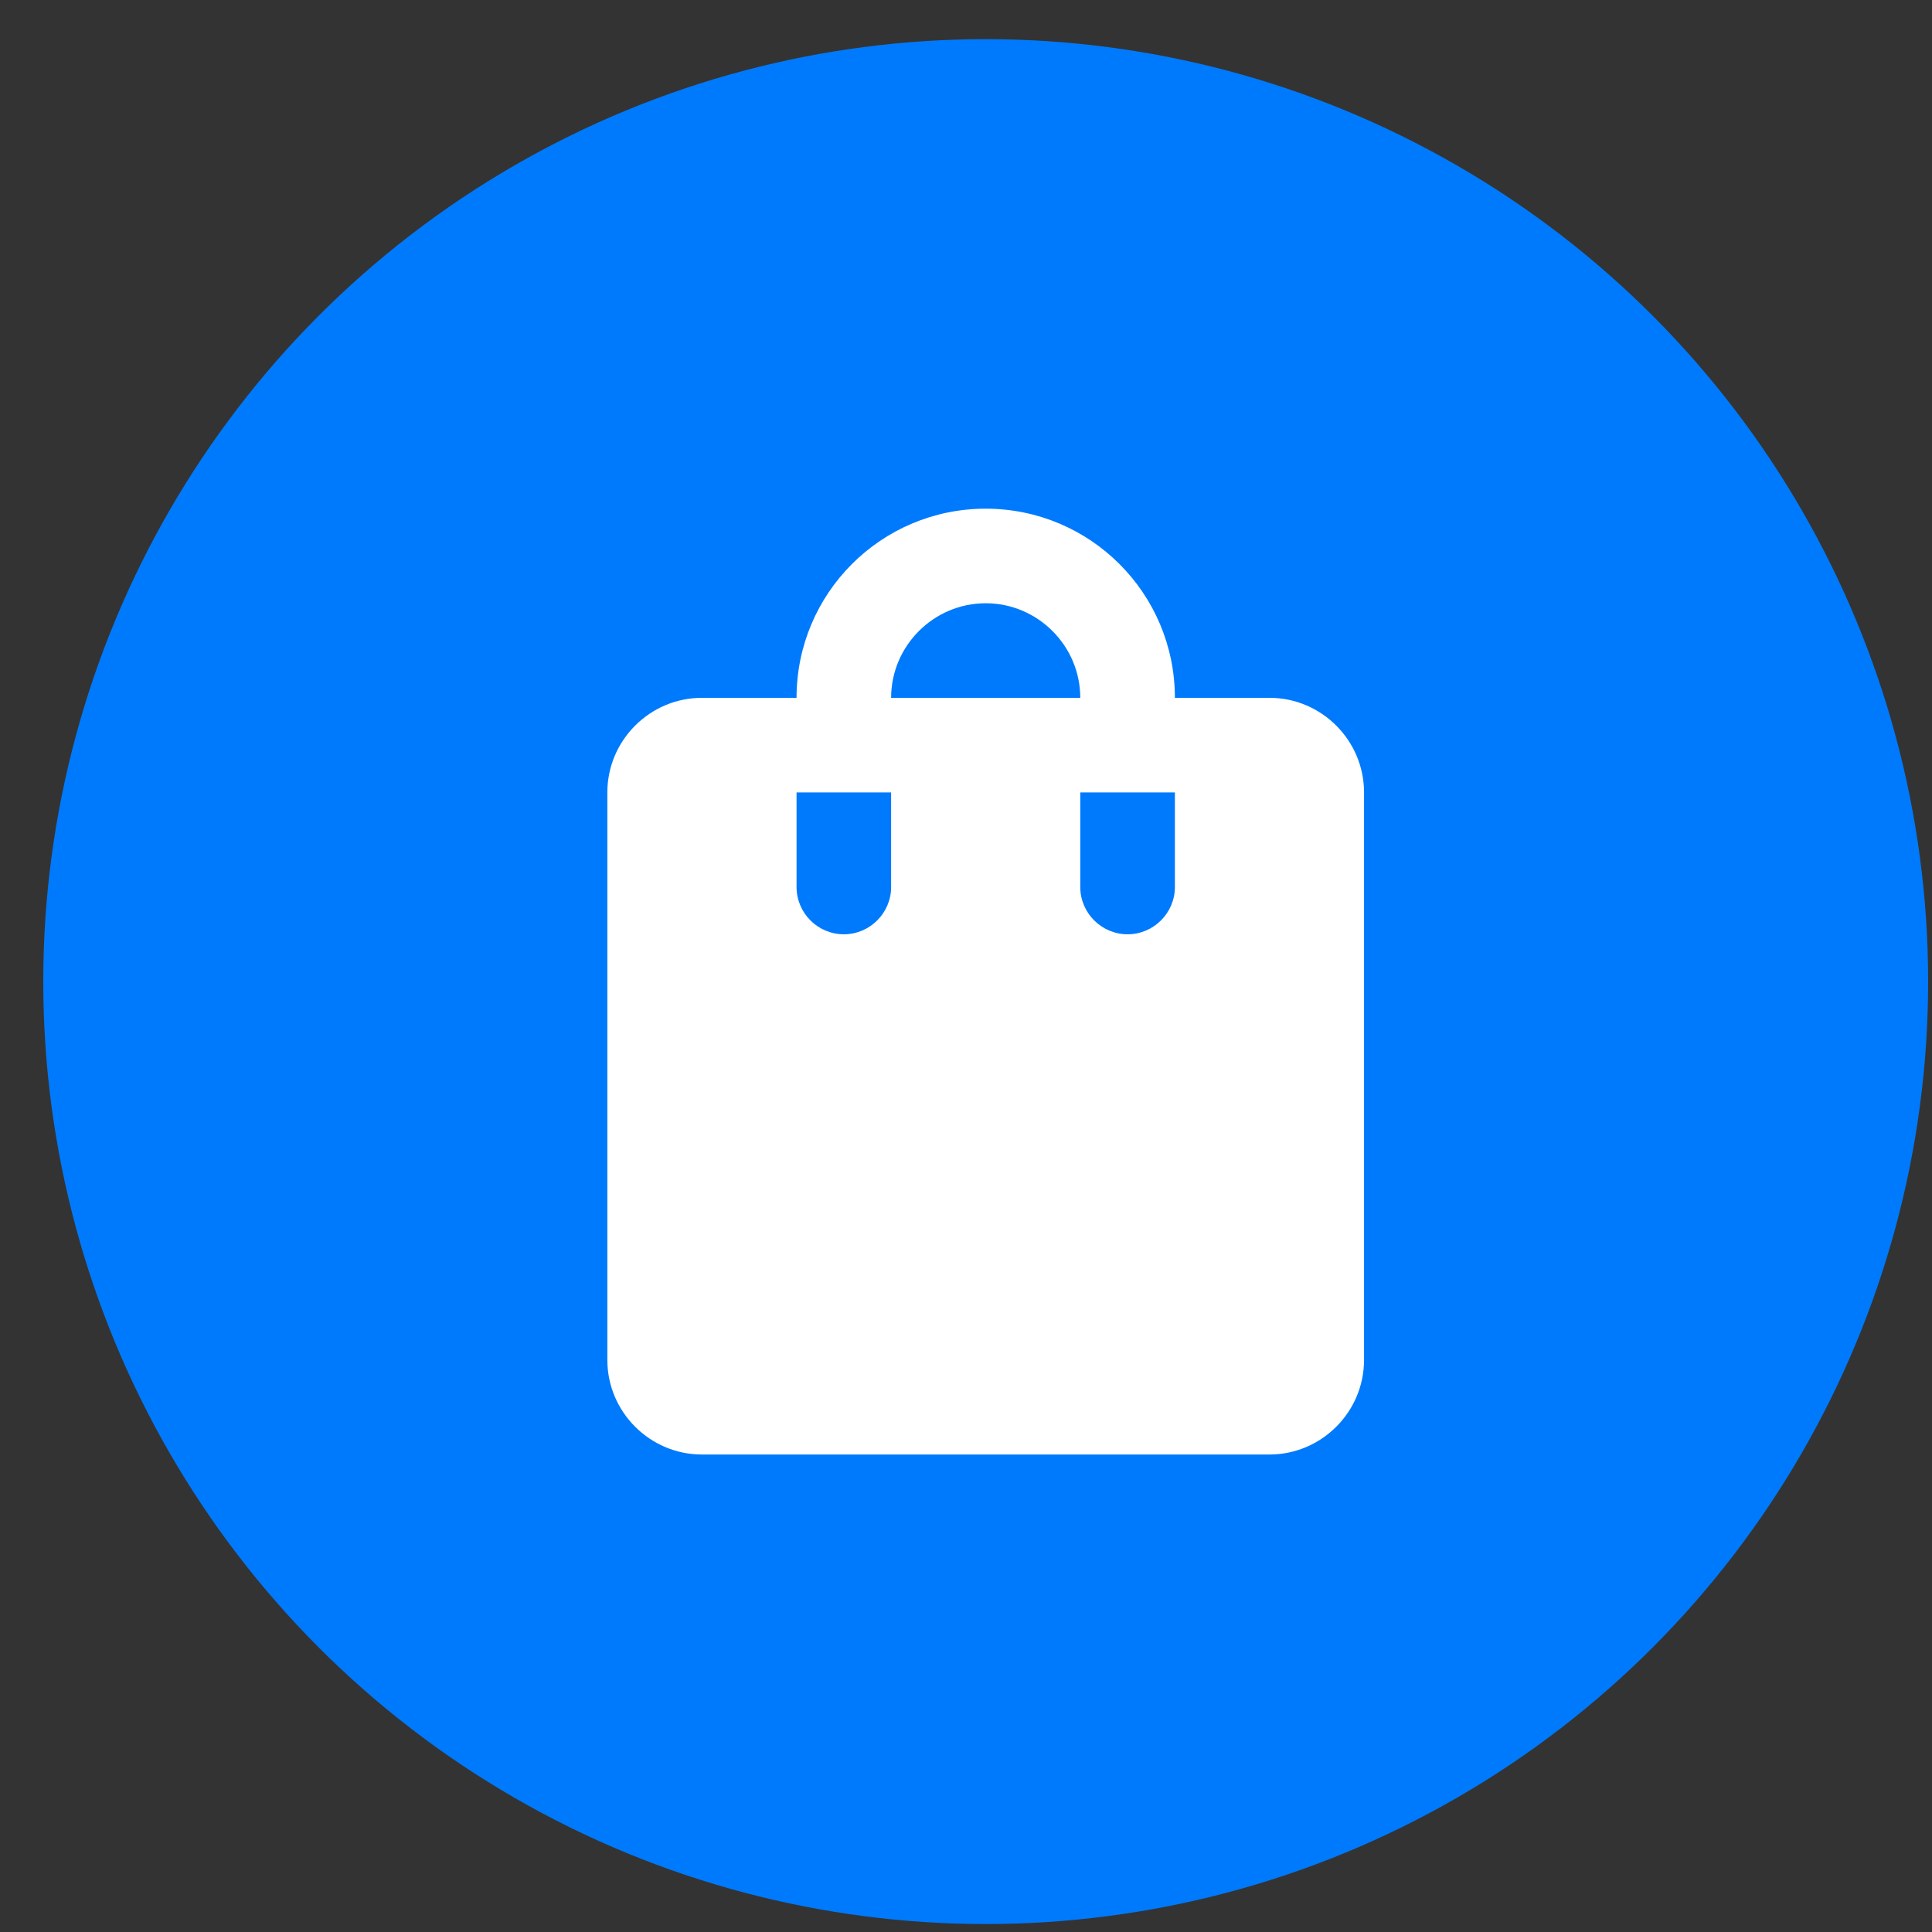 <svg width="41" height="41" viewBox="0 0 41 41" fill="none" xmlns="http://www.w3.org/2000/svg">
<rect x="0" y="0" width="41" height="41" fill="#333333" stroke="none"/>
<circle cx="20.918" cy="20.831" r="20" fill="#007AFC"/>
<path d="M26.94 14.809H24.933C24.933 12.591 23.136 10.795 20.918 10.795C18.7 10.795 16.904 12.591 16.904 14.809H14.896C13.792 14.809 12.889 15.712 12.889 16.816V28.86C12.889 29.964 13.792 30.867 14.896 30.867H26.94C28.044 30.867 28.947 29.964 28.947 28.86V16.816C28.947 15.712 28.044 14.809 26.94 14.809ZM18.911 18.824C18.911 19.376 18.459 19.827 17.907 19.827C17.355 19.827 16.904 19.376 16.904 18.824V16.816H18.911V18.824ZM20.918 12.802C22.022 12.802 22.925 13.705 22.925 14.809H18.911C18.911 13.705 19.814 12.802 20.918 12.802ZM24.933 18.824C24.933 19.376 24.481 19.827 23.929 19.827C23.377 19.827 22.925 19.376 22.925 18.824V16.816H24.933V18.824Z" fill="white"/>
</svg>
